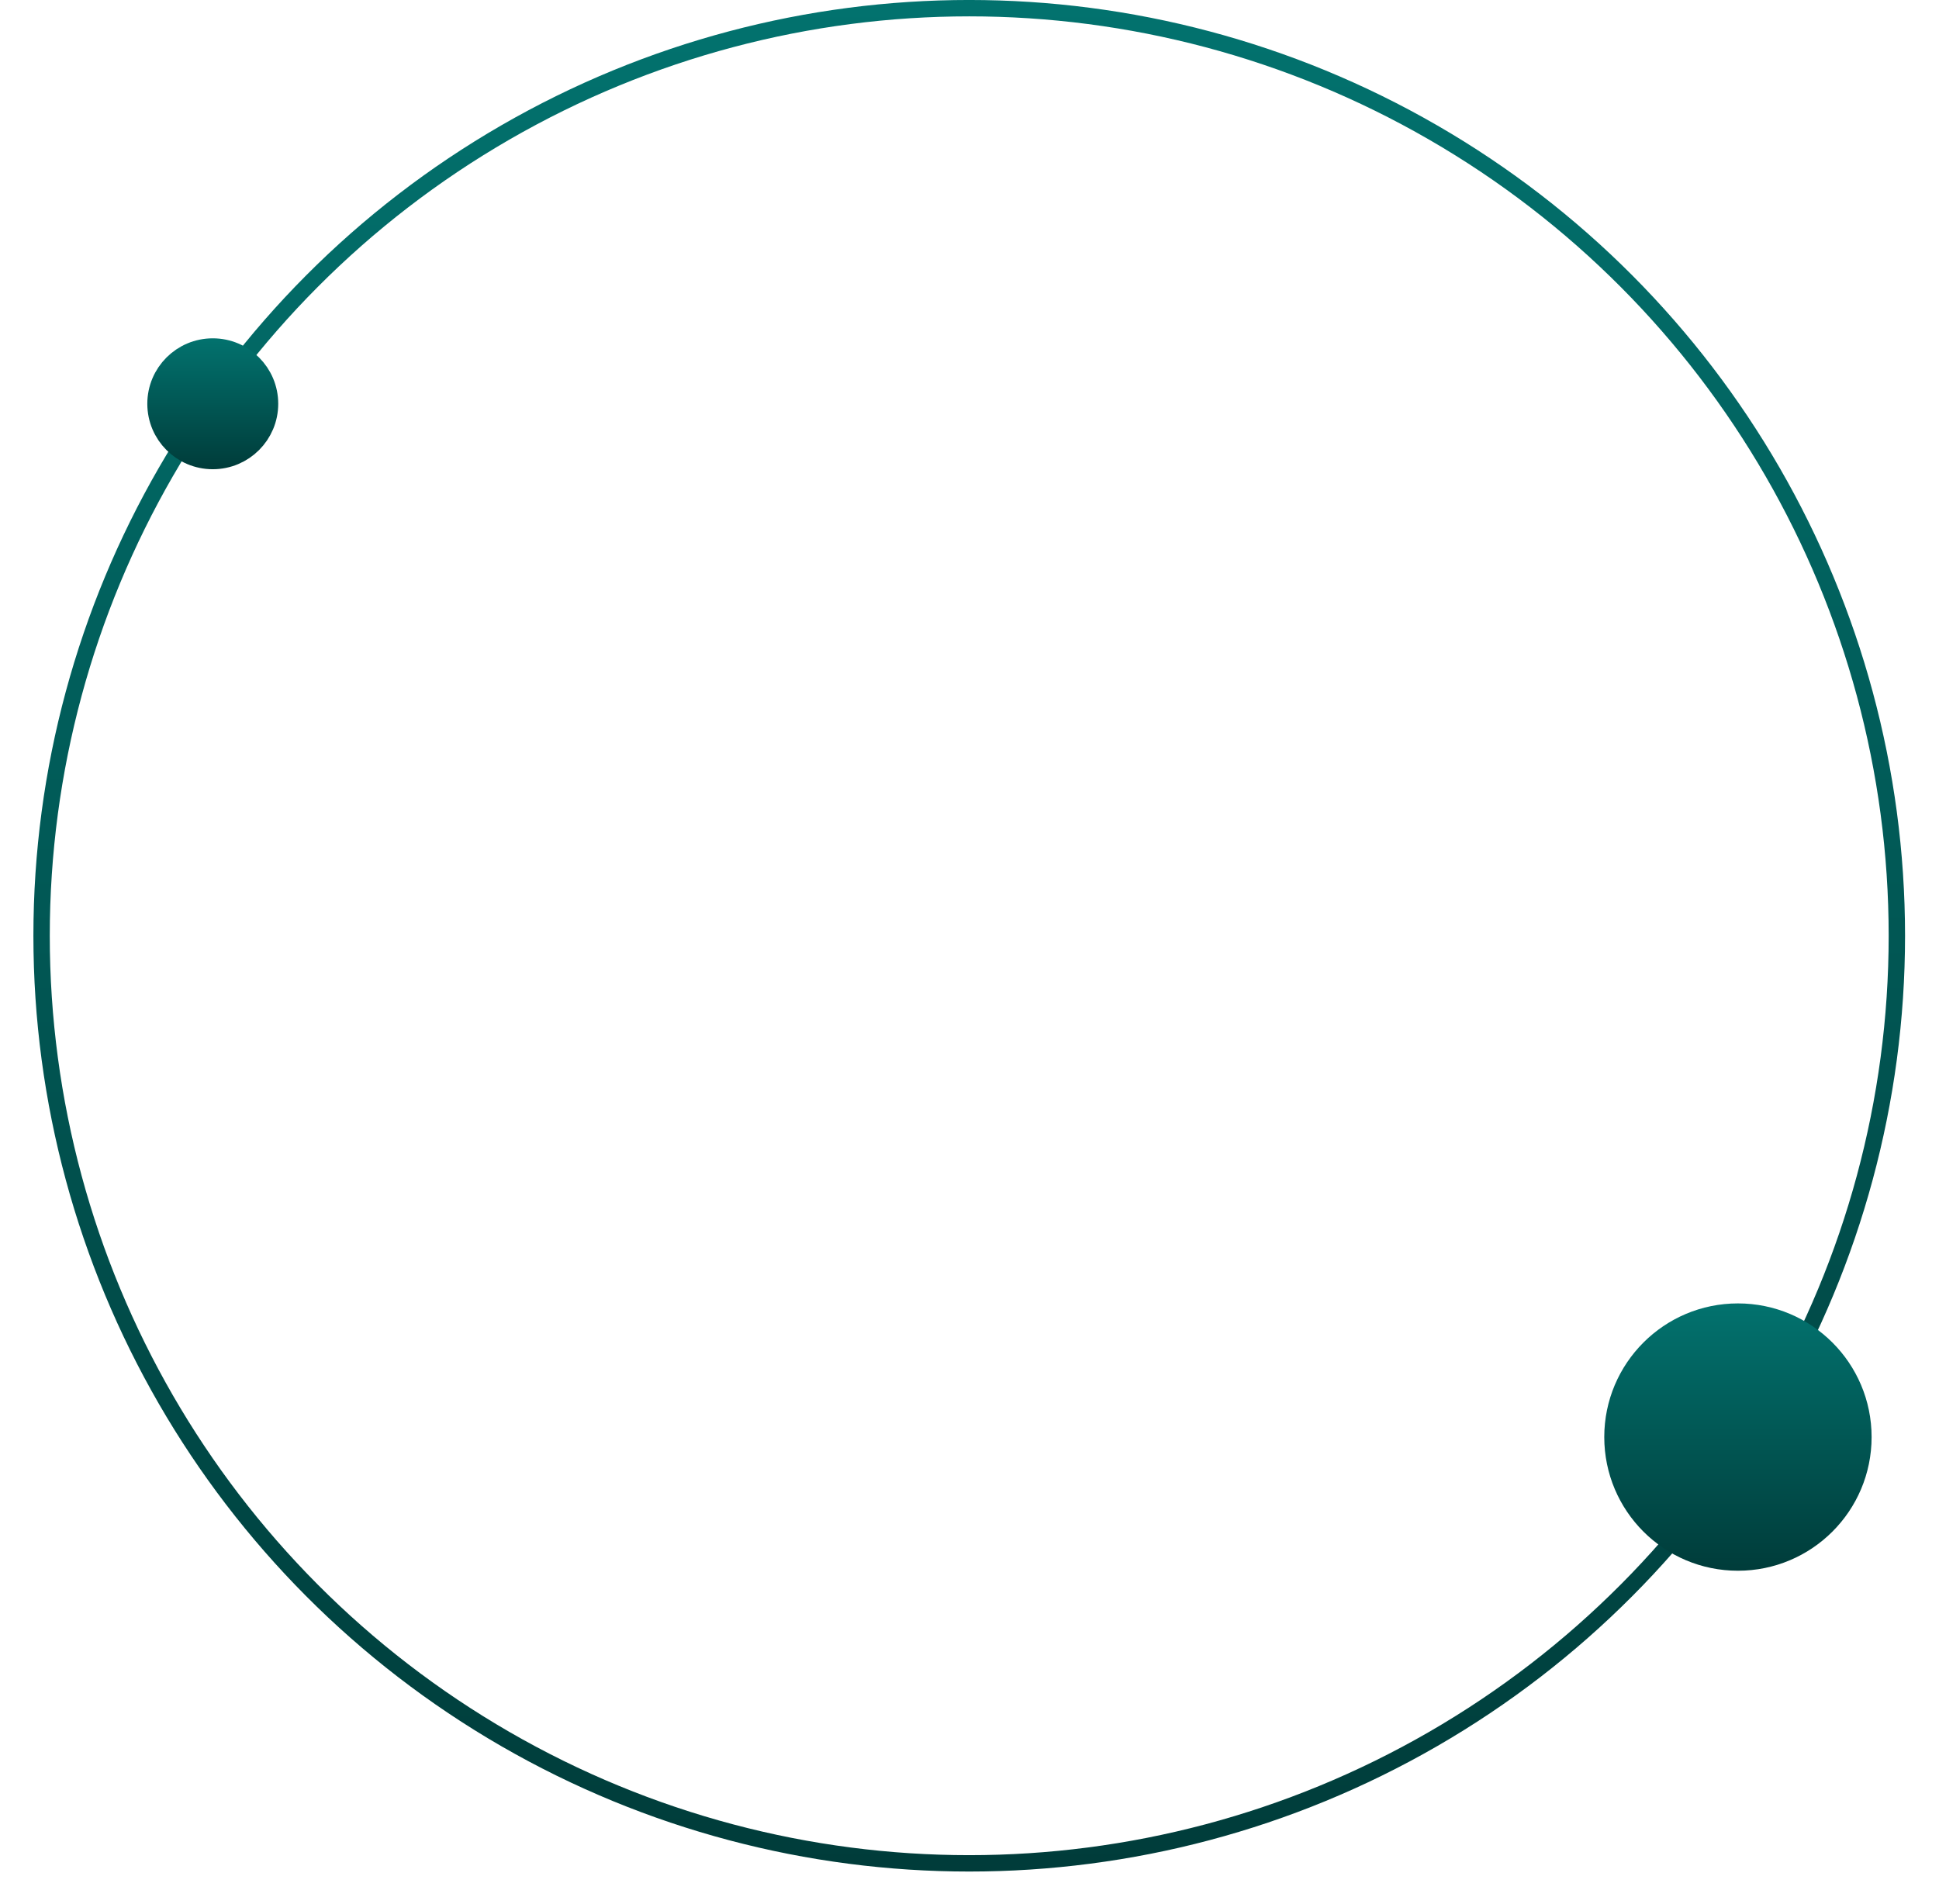 <svg width="56" height="55" viewBox="0 0 56 55" fill="none" xmlns="http://www.w3.org/2000/svg">
<circle cx="27.992" cy="27.027" r="26.791" stroke="url(#paint0_linear_2558_3886)" stroke-width="0.473"/>
<circle cx="50.193" cy="41.506" r="3.378" fill="url(#paint1_linear_2558_3886)" stroke="url(#paint2_linear_2558_3886)" stroke-width="0.965"/>
<circle cx="6.145" cy="11.662" r="1.408" fill="url(#paint3_linear_2558_3886)" stroke="url(#paint4_linear_2558_3886)" stroke-width="0.965"/>
<defs>
<linearGradient id="paint0_linear_2558_3886" x1="27.992" y1="0" x2="27.992" y2="54.054" gradientUnits="userSpaceOnUse">
<stop stop-color="#02726E"/>
<stop offset="1" stop-color="#003C3A"/>
</linearGradient>
<linearGradient id="paint1_linear_2558_3886" x1="50.193" y1="37.645" x2="50.193" y2="45.367" gradientUnits="userSpaceOnUse">
<stop stop-color="#02726E"/>
<stop offset="1" stop-color="#003C3A"/>
</linearGradient>
<linearGradient id="paint2_linear_2558_3886" x1="50.193" y1="37.645" x2="50.193" y2="45.367" gradientUnits="userSpaceOnUse">
<stop stop-color="#02726E"/>
<stop offset="1" stop-color="#003C3A"/>
</linearGradient>
<linearGradient id="paint3_linear_2558_3886" x1="6.145" y1="9.771" x2="6.145" y2="13.553" gradientUnits="userSpaceOnUse">
<stop stop-color="#02726E"/>
<stop offset="1" stop-color="#003C3A"/>
</linearGradient>
<linearGradient id="paint4_linear_2558_3886" x1="6.145" y1="9.771" x2="6.145" y2="13.553" gradientUnits="userSpaceOnUse">
<stop stop-color="#02726E"/>
<stop offset="1" stop-color="#003C3A"/>
</linearGradient>
</defs>
</svg>
